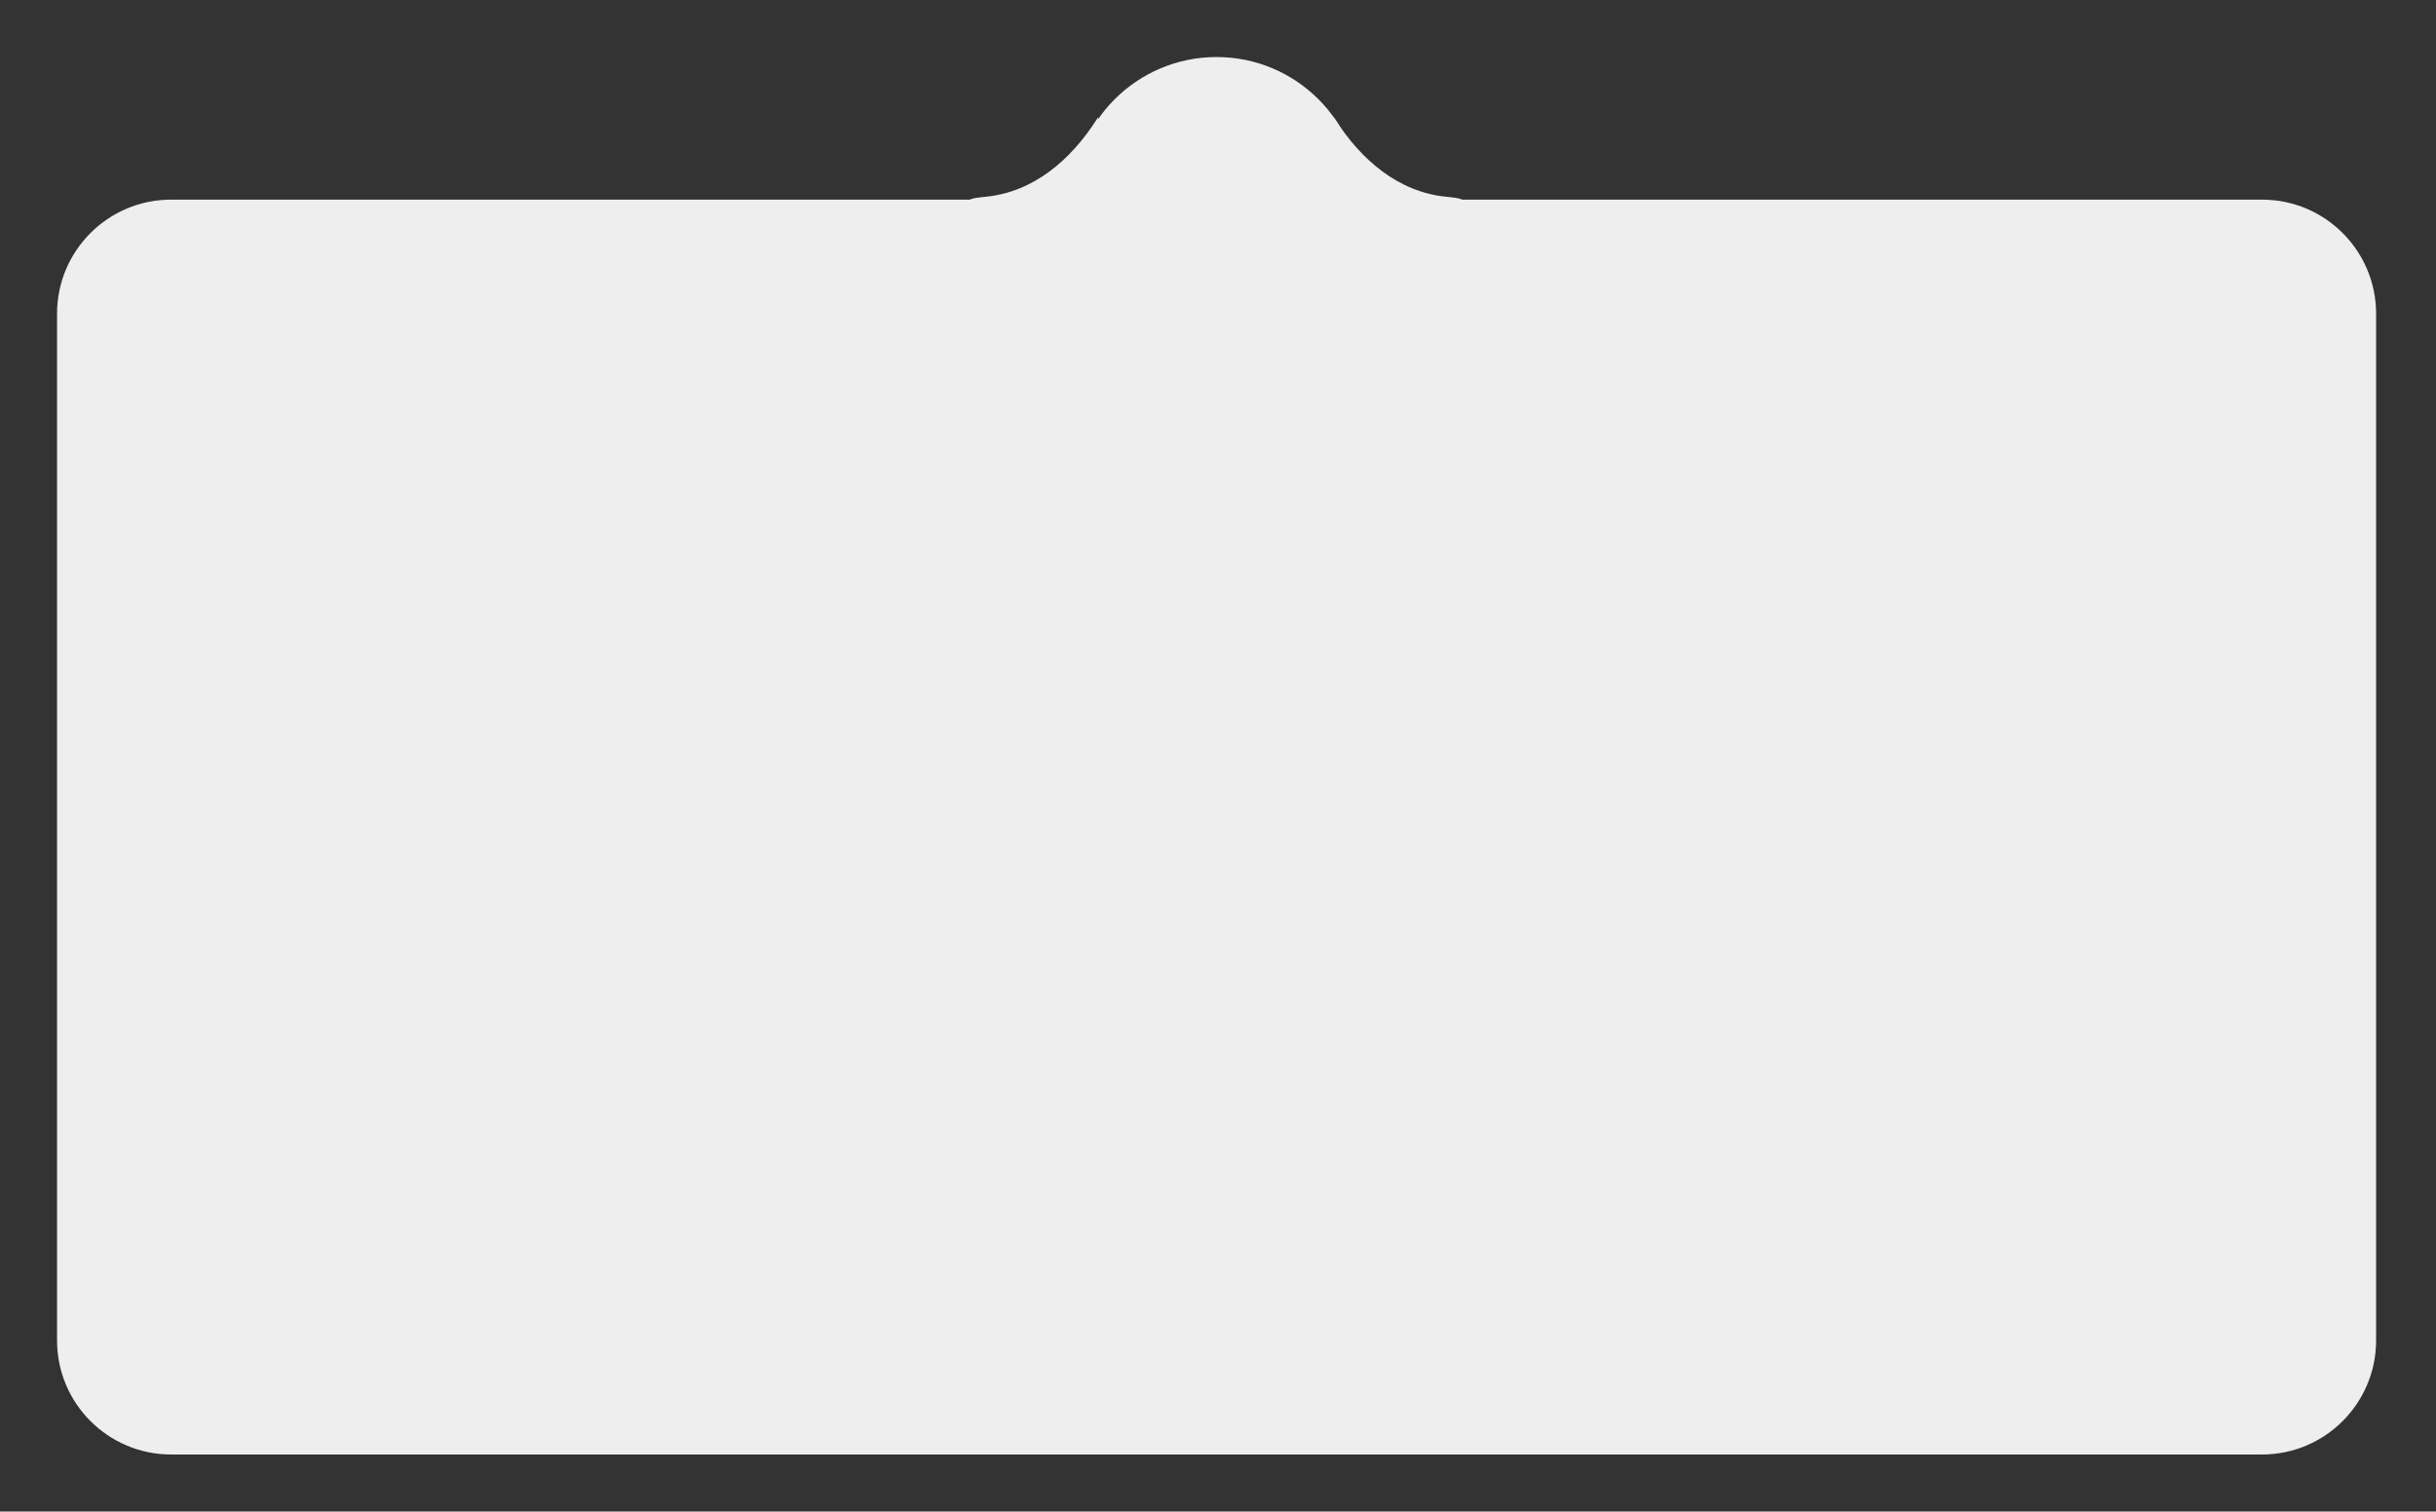 <?xml version="1.0" encoding="UTF-8"?> <!-- Generated by Pixelmator Pro 3.2.3 --> <svg xmlns="http://www.w3.org/2000/svg" xmlns:xlink="http://www.w3.org/1999/xlink" width="854" height="530" viewBox="0 0 854 530"><rect x="0" y="0" width="854" height="530" fill="#333333" stroke="none"/> <path id="Rounded-Rectangle" fill="#eeeeee" fill-rule="evenodd" stroke="none" d="M 20 470 C 20 492.091 37.909 510 60 510 L 793 510 C 815.091 510 833 492.091 833 470 L 833 110 C 833 87.909 815.091 70 793 70 L 60 70 C 37.909 70 20 87.909 20 110 Z"></path> <path id="Ellipse" fill="#eeeeee" fill-rule="evenodd" stroke="none" d="M 477 70.5 C 477 42.61 454.39 20 426.5 20 C 398.61 20 376 42.61 376 70.5 C 376 98.39 398.61 121 426.5 121 C 454.39 121 477 98.39 477 70.5 Z"></path> <path id="path1" fill="#eeeeee" fill-rule="evenodd" stroke="none" d="M 467.683 41.238 L 468.114 41.907 C 477.168 56.025 490.158 67.325 507.041 68.999 C 512.171 69.502 516.362 69.74 512.631 76.161 C 500.487 97.054 468.334 93.516 447.568 92.667 C 445.545 92.585 443.538 92.422 441.517 92.271"></path> <path id="-" fill="#eeeeee" fill-rule="evenodd" stroke="none" d="M 384.892 41.238 L 384.462 41.907 C 375.408 56.025 362.417 67.325 345.535 68.999 C 340.404 69.502 336.213 69.74 339.944 76.161 C 352.088 97.054 384.241 93.516 405.008 92.667 C 407.031 92.585 409.037 92.422 411.058 92.271"></path> </svg> 